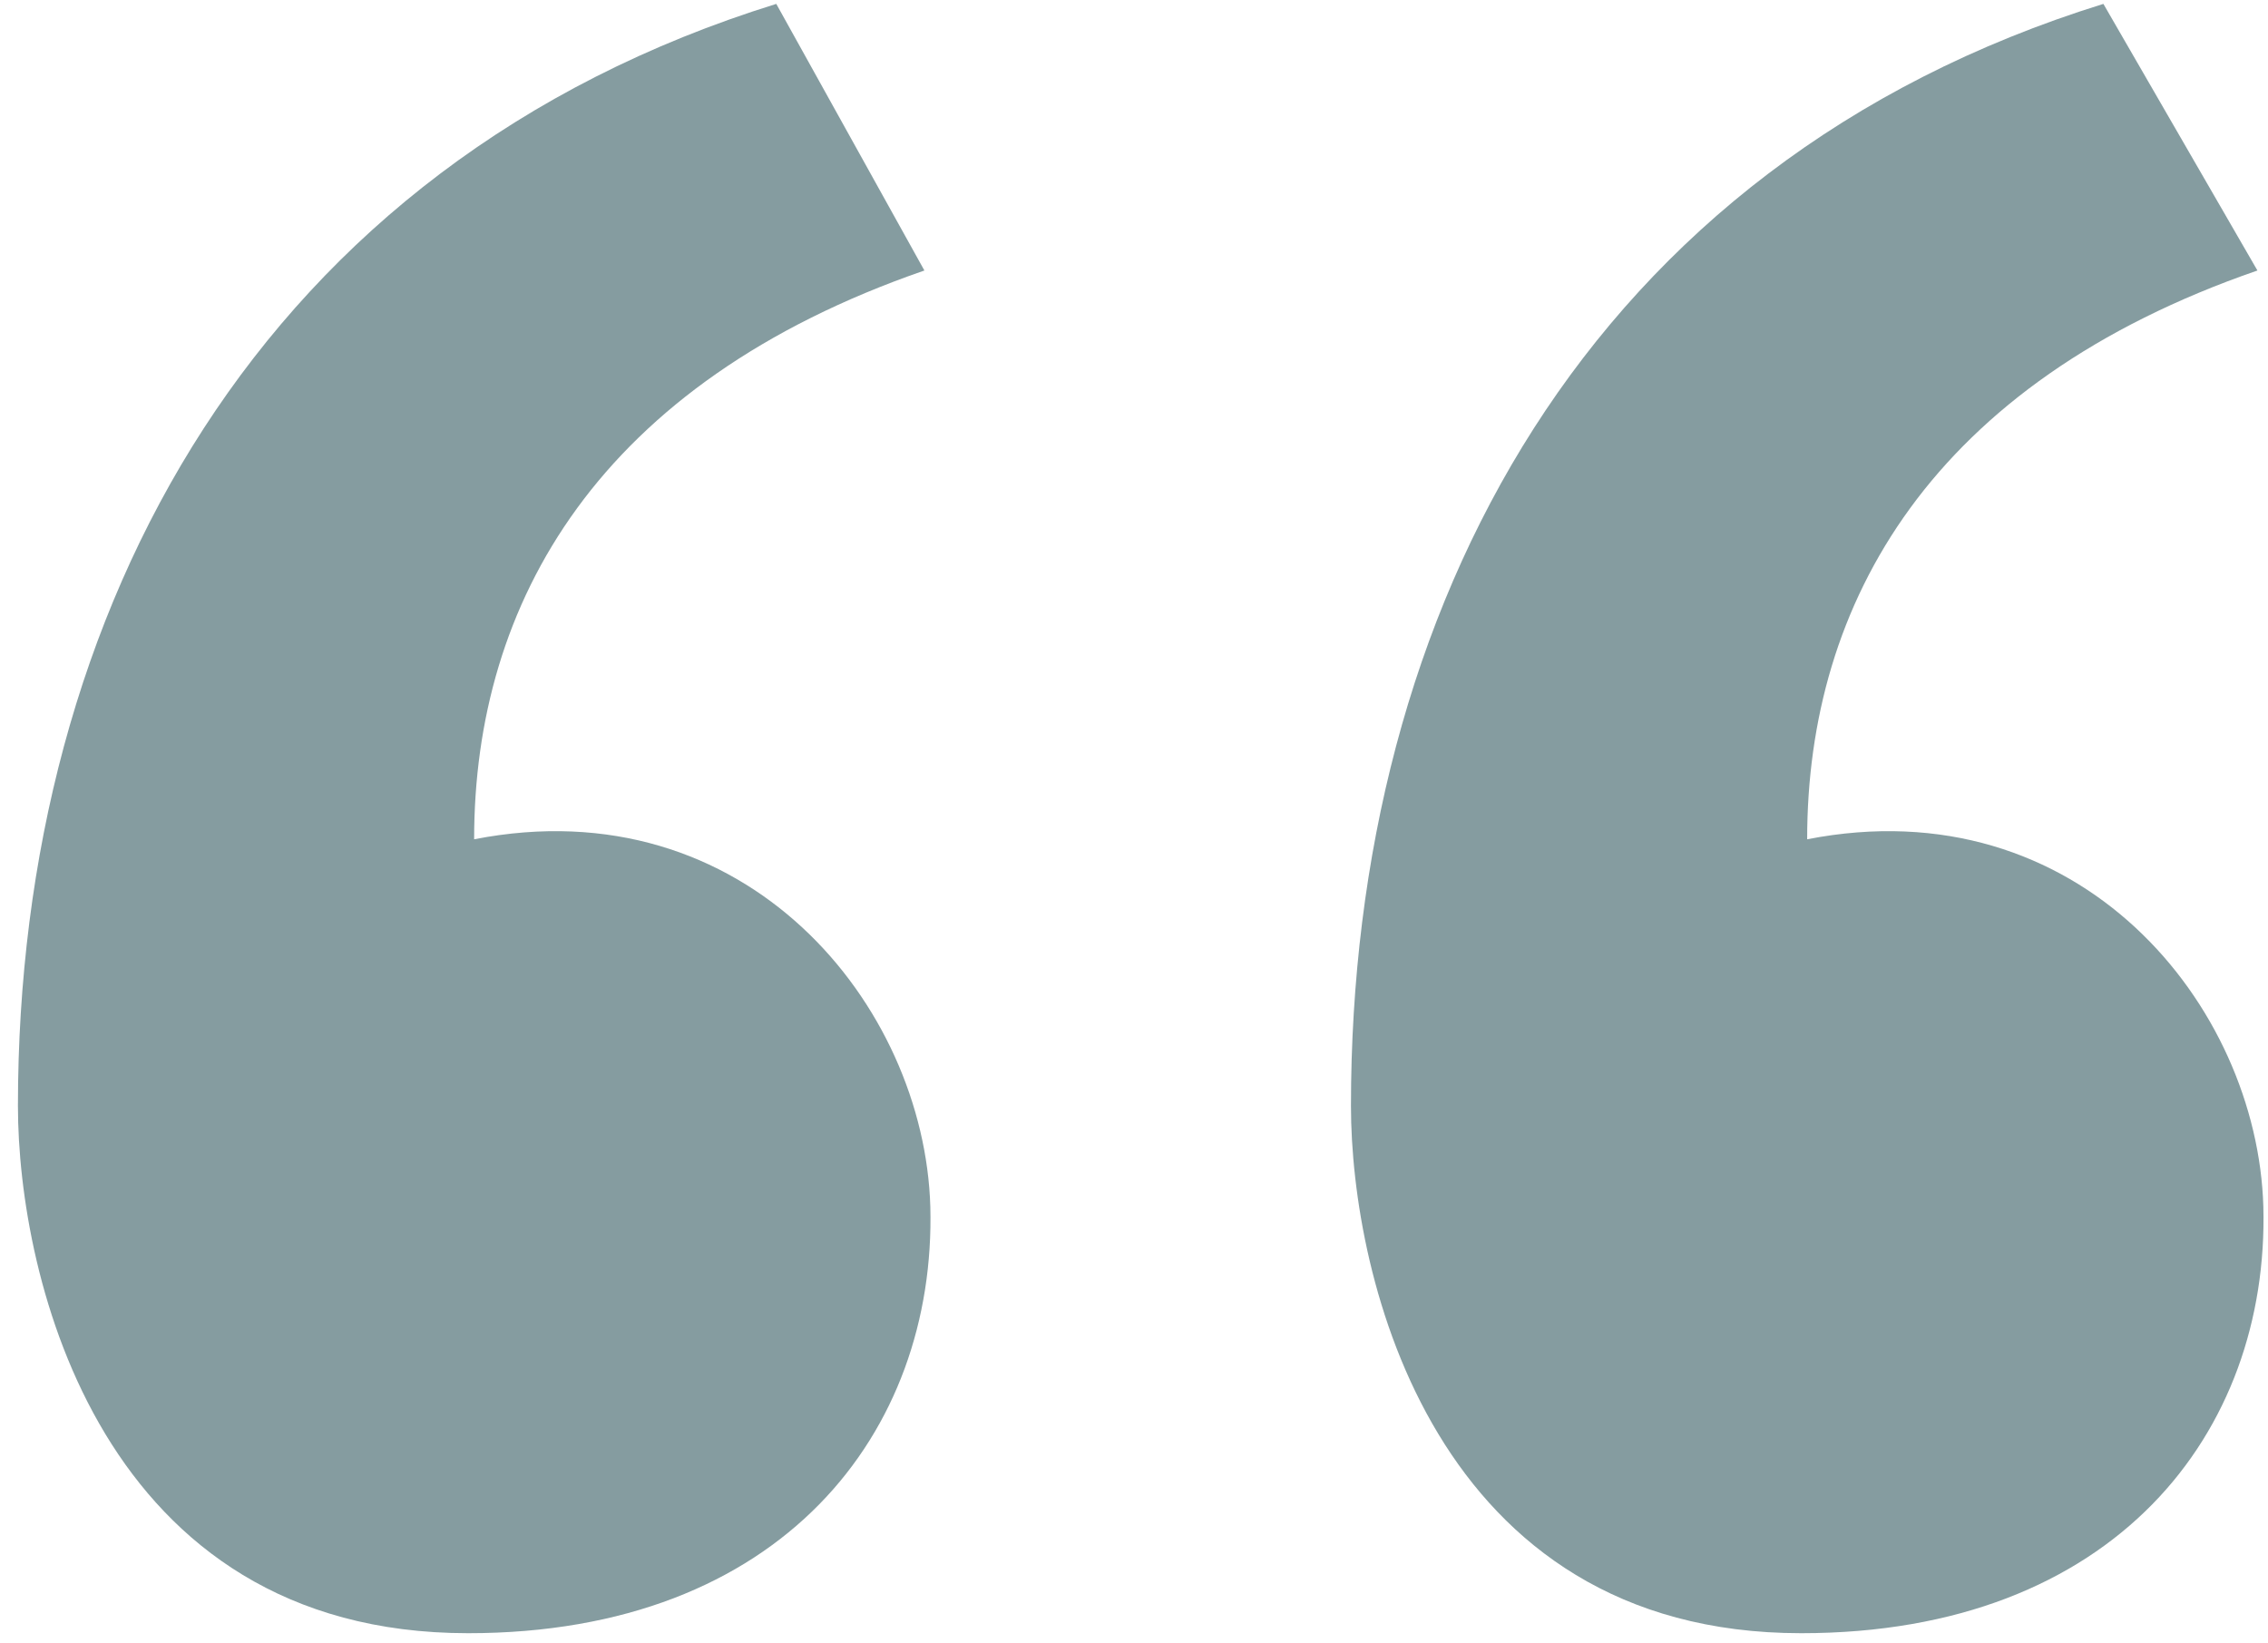 <svg width="98" height="71" viewBox="0 0 98 71" fill="none" xmlns="http://www.w3.org/2000/svg">
<path id="&#226;&#128;&#156;" opacity="0.5" d="M90.887 0.168L97.543 11.688C83.463 16.552 78.087 26.024 78.087 36.264C89.863 33.96 97.543 43.432 97.799 52.136C98.055 61.864 91.399 70.568 77.831 70.568C61.959 70.568 58.375 55.208 58.375 47.784C58.375 26.28 68.615 7.08 90.887 0.168ZM33.543 0.168L39.943 11.688C25.863 16.552 20.487 26.024 20.487 36.264C32.263 33.96 39.943 43.432 40.199 52.136C40.455 61.864 33.799 70.568 20.231 70.568C4.359 70.568 0.775 55.208 0.775 47.784C0.775 26.28 11.271 7.08 33.543 0.168Z" fill="#0D3A42"/>
</svg>
